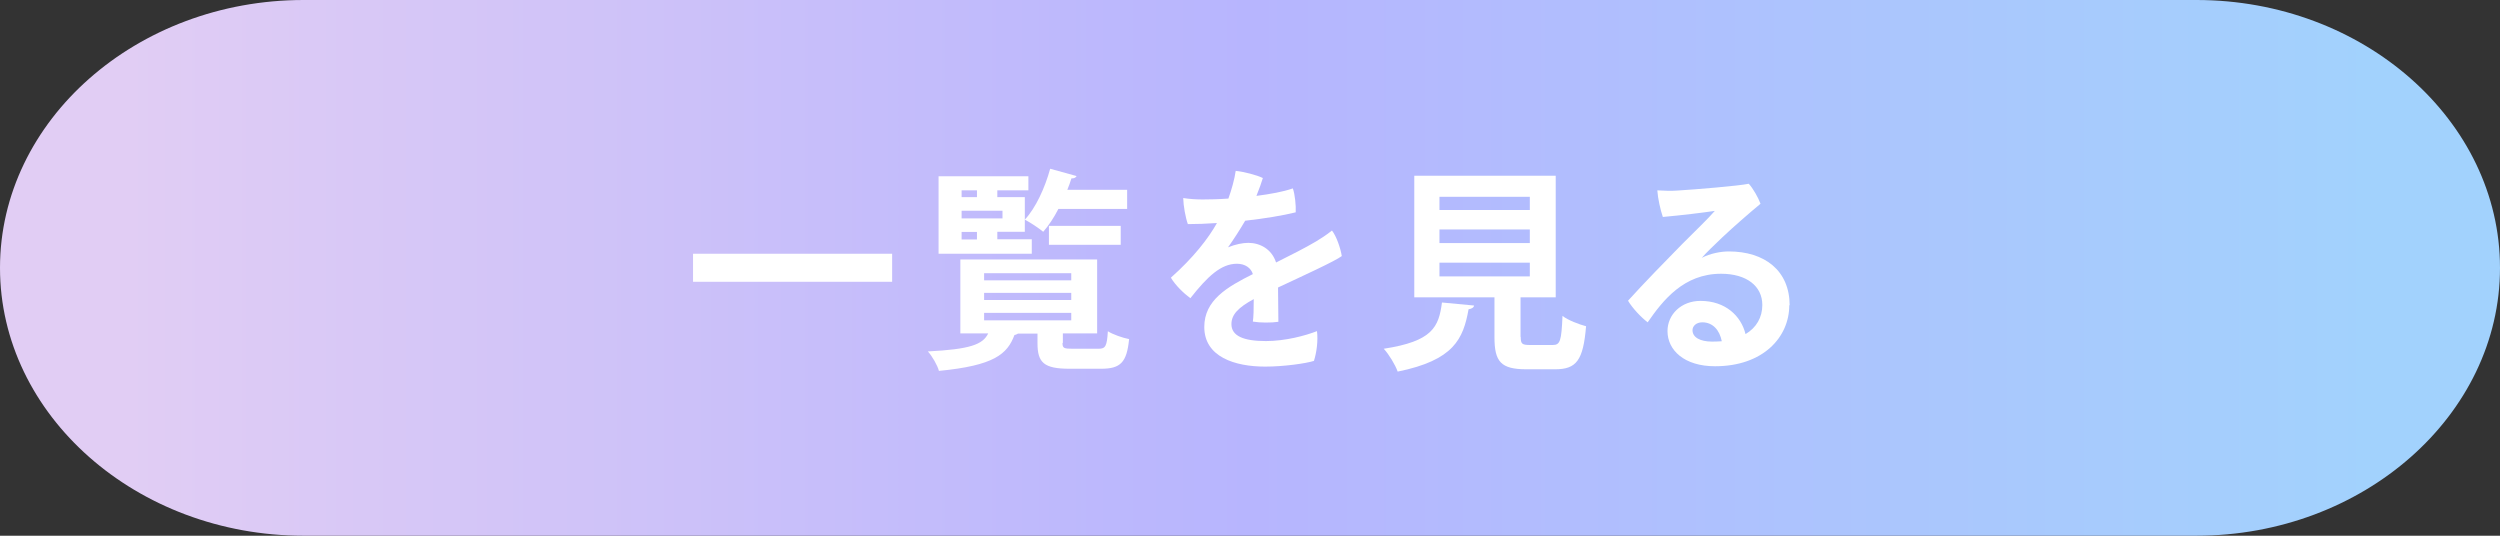 <svg xmlns="http://www.w3.org/2000/svg" xmlns:xlink="http://www.w3.org/1999/xlink" id="_&#x30EC;&#x30A4;&#x30E4;&#x30FC;_2" viewBox="0 0 140 30"><rect x="0" y="0" width="140" height="30" fill="#333333" stroke="none"/><defs><linearGradient id="_&#x65B0;&#x898F;&#x30B0;&#x30E9;&#x30C7;&#x30FC;&#x30B7;&#x30E7;&#x30F3;&#x30B9;&#x30A6;&#x30A9;&#x30C3;&#x30C1;_4" x1="0" y1="15" x2="140" y2="15" gradientUnits="userSpaceOnUse"><stop offset=".05" stop-color="#e1cdf4"></stop><stop offset=".5" stop-color="#b7b5fe"></stop><stop offset=".95" stop-color="#a2d2fd"></stop></linearGradient></defs><g id="base"><path d="M0,15C0,6.75,7.65,0,17,0h106c9.35,0,17,6.75,17,15s-7.65,15-17,15H17C7.65,30,0,23.25,0,15Z" style="fill:url(#_&#x65B0;&#x898F;&#x30B0;&#x30E9;&#x30C7;&#x30FC;&#x30B7;&#x30E7;&#x30F3;&#x30B9;&#x30A6;&#x30A9;&#x30C3;&#x30C1;_4);"></path><path d="M38.81,14.21h11.15v1.57h-11.15v-1.57Z" style="fill:#fff;"></path><path d="M59.5,19.21c0,.29.08.32.58.32h1.44c.38,0,.47-.13.52-.98.28.18.83.37,1.19.44-.13,1.32-.49,1.66-1.57,1.66h-1.76c-1.44,0-1.8-.34-1.8-1.43v-.54h-1.09s-.11.07-.2.08c-.4,1.07-1.13,1.71-4.23,2.01-.08-.31-.38-.83-.62-1.09,2.35-.12,3.08-.38,3.38-1.01h-1.56v-4.14h7.66v4.14h-1.92v.53ZM57.78,13.41v.8h-5.22v-4.34h5.03v.79h-1.74v.38h1.54v1.94h-1.54v.42h1.93ZM54.71,10.66h-.86v.38h.86v-.38ZM56.14,12.23v-.43h-2.29v.43h2.29ZM53.85,12.99v.42h.86v-.42h-.86ZM55.11,15.3v.4h4.88v-.4h-4.88ZM55.11,16.4v.4h4.88v-.4h-4.88ZM55.11,17.52v.42h4.88v-.42h-4.88ZM63.11,11.7h-3.84c-.25.49-.55.94-.85,1.28-.24-.2-.72-.52-1.03-.68.61-.65,1.13-1.79,1.42-2.85l1.48.41c-.04.08-.14.14-.29.13-.06.2-.14.42-.23.64h3.35v1.08ZM62.76,13.71h-4.02v-1.06h4.02v1.06Z" style="fill:#fff;"></path><path d="M73.75,18.54c.07.53-.02,1.21-.17,1.67-.43.14-1.67.32-2.73.32-1.69,0-3.41-.54-3.41-2.22,0-1.5,1.28-2.24,2.72-2.96-.1-.34-.43-.58-.89-.58-.89,0-1.64.7-2.61,1.93-.38-.28-.85-.74-1.09-1.15,1.27-1.13,2.09-2.19,2.58-3.06-.58.04-1.14.06-1.63.06-.13-.36-.25-1.02-.26-1.46.37.06.76.08,1.09.08.38,0,.89-.01,1.44-.05.18-.5.34-1.07.41-1.55.43.04,1.18.23,1.52.4-.07.23-.2.61-.36,1,.77-.1,1.5-.23,2.04-.42.12.35.18.97.16,1.34-.72.18-1.75.35-2.83.47-.28.48-.64,1.04-.96,1.49.42-.17.82-.25,1.14-.25.65,0,1.31.35,1.55,1.1.88-.44,1.65-.83,2.24-1.18.28-.17.58-.36.89-.61.25.31.49,1.02.55,1.43-.36.28-2.29,1.16-3.57,1.76.01.6.01,1.39.02,1.92-.38.06-1.01.06-1.43-.01.04-.24.05-.74.05-1.26-.85.46-1.25.86-1.25,1.4,0,.66.67.95,1.93.95,1.08,0,2.21-.3,2.87-.56Z" style="fill:#fff;"></path><path d="M82.55,17.1c-.01.11-.12.19-.31.22-.3,1.66-.82,2.85-3.97,3.49-.13-.37-.49-.97-.78-1.28,2.73-.42,3.08-1.21,3.26-2.59l1.8.17ZM85.16,18.86c0,.4.07.46.53.46h1.26c.42,0,.49-.22.55-1.63.3.24.94.48,1.32.58-.16,1.92-.54,2.41-1.74,2.41h-1.6c-1.44,0-1.79-.43-1.79-1.8v-2.23h-4.49v-6.81h7.92v6.81h-1.97v2.22ZM80.61,11.02v.74h5.06v-.74h-5.06ZM80.61,12.85v.76h5.06v-.76h-5.06ZM80.61,14.71v.77h5.06v-.77h-5.06Z" style="fill:#fff;"></path><path d="M100.2,17.09c0,1.79-1.46,3.42-4.16,3.42-1.72,0-2.66-.9-2.66-1.97,0-.92.76-1.69,1.85-1.69,1.39,0,2.27.84,2.52,1.86.61-.36.94-.94.94-1.63,0-1.06-.88-1.75-2.31-1.75-2.09,0-3.25,1.48-4.11,2.72-.37-.28-.86-.8-1.1-1.21.82-.91,2.22-2.35,3.03-3.17.73-.73,1.48-1.45,1.83-1.86-.67.1-1.81.24-2.91.34-.13-.37-.28-1.03-.31-1.49.35.02.79.04,1.14.01.98-.06,3.43-.26,3.98-.38.23.24.53.77.66,1.12-.64.53-1.48,1.26-2.16,1.9-.48.46-.89.85-1.13,1.13.47-.25,1.08-.36,1.51-.36,2.02,0,3.41,1.08,3.41,3.02ZM96.42,19.11c-.12-.62-.5-1.06-1.09-1.06-.35,0-.55.22-.55.44,0,.4.42.64,1.1.64.19,0,.37-.01.54-.02Z" style="fill:#fff;"></path></g></svg>